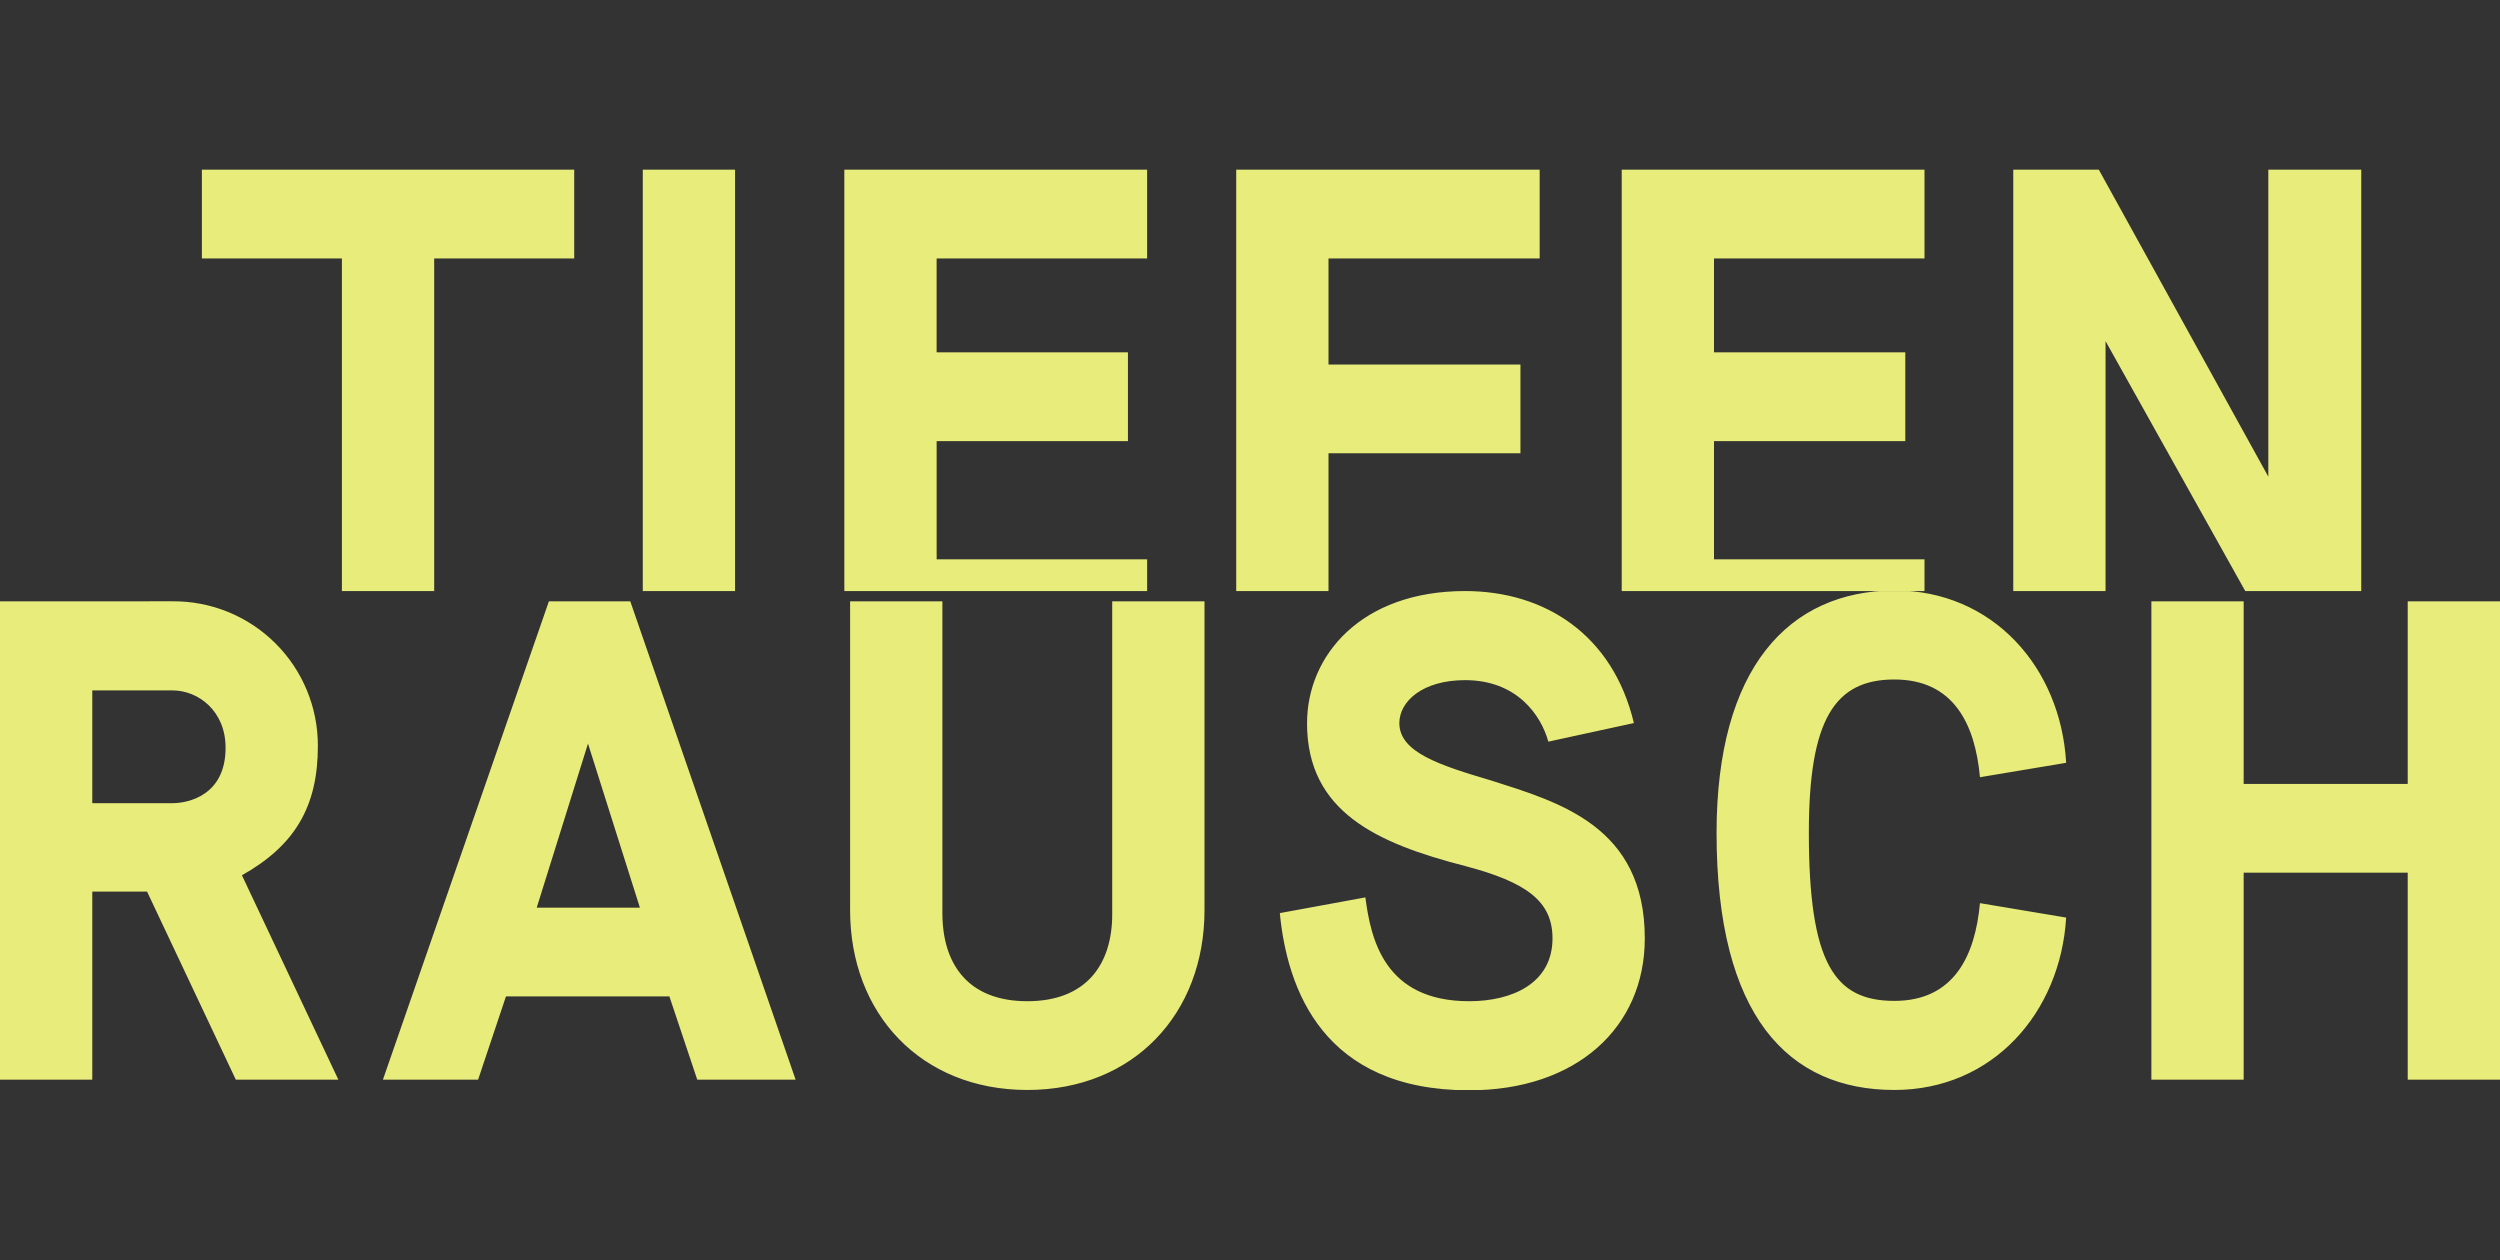 <svg xmlns="http://www.w3.org/2000/svg" xmlns:xlink="http://www.w3.org/1999/xlink" width="500" height="252" viewBox="0 0 500 252">
  <rect x="0" y="0" width="500" height="252" fill="#333333" stroke="none"/>
  <defs>
    <clipPath id="clip-path">
      <rect id="Rechteck_55" data-name="Rechteck 55" width="500" height="252" transform="translate(366 301)" fill="#fff" stroke="#707070" stroke-width="1"/>
    </clipPath>
    <clipPath id="clip-path-2">
      <path id="Pfad_58" data-name="Pfad 58" d="M18.457,104.14H34.478c5.191,0,10.638,4.1,10.638,11.471,0,9.549-7.5,11.087-10.638,11.087H18.457V104.14ZM0,86.324V182H18.457V144.386H29.416L47.167,182H67.675l-19.29-40.887c10.51-5.9,15.188-13.65,15.188-25.827a28.84,28.84,0,0,0-29.1-28.967Zm117.6,28.454L127.98,147.59H107.344ZM109.78,86.324,76.583,182H95.617l5.575-16.662h32.684L139.451,182h19.674L126.057,86.324Zm112.663,0v62.612c0,9.869-5.063,17.367-16.983,17.367s-16.983-7.5-16.983-17.624V86.324H170.021V148.1c0,20.764,14.227,35.952,35.44,35.952S240.9,168.867,240.9,148.1V86.324H222.443Zm259.1,0v36.529H448.731V86.324H430.274V182h18.457V140.6h32.812V182H500V86.324ZM261.407,110.677c0,17.752,13.971,24.032,31.594,28.582,12.433,3.268,17.5,7.114,17.5,14.483,0,8.908-7.947,12.561-16.662,12.561-16.983,0-19.674-12.433-20.764-20.764l-17.111,3.14c1.474,15.188,8.588,35.44,37.875,35.44,21.469,0,35.119-12.561,35.119-30.377,0-22.43-17.111-27.237-30.761-31.594-10.126-3.012-18.329-5.575-18.329-11.471,0-4.358,4.678-8.588,13.138-8.588,10.382,0,15.188,6.985,16.662,12.3l17.111-3.717c-4.23-17.752-17.88-26.4-33.773-26.4-20.764,0-31.594,12.881-31.594,26.4m81.9,21.982c0,36.657,14.355,51.4,35.568,51.4,19.674,0,33.2-15.445,34.35-34.478l-17.239-2.884c-.961,10.51-5.191,19.546-17.111,19.546s-17.111-7.37-17.111-33.645c0-22.686,5.191-30.633,17.111-30.633s16.15,9.036,17.111,19.546l17.239-2.884c-1.089-19.034-14.612-34.478-34.35-34.478-21.213.128-35.568,15.573-35.568,48.513" transform="translate(0 -84.273)"/>
    </clipPath>
    <linearGradient id="linear-gradient" x1="0.001" y1="4.305" x2="0.003" y2="4.305" gradientUnits="objectBoundingBox">
      <stop offset="0" stop-color="#fefde4"/>
      <stop offset="0.25" stop-color="#f7f7c2"/>
      <stop offset="0.576" stop-color="#eff19b"/>
      <stop offset="0.838" stop-color="#eaed84"/>
      <stop offset="1" stop-color="#e8ec7b"/>
    </linearGradient>
    <clipPath id="clip-path-3">
      <path id="Pfad_59" data-name="Pfad 59" d="M40.374,0V17.752H68.38V84.273H86.837V17.752h28.006V0Zm88.183,84.273h18.457V0H128.557ZM168.867,0V84.273h60.561V77.929h-42.1V54.281h38.259V36.529H187.324V17.752h42.1V0Zm78.377,0V84.273H265.7V56.716h38.388V38.964H265.7V17.752h42.233V0Zm77.1,0V84.273H384.9V77.929H342.8V54.281h38.259V36.529H342.8V17.752h42.1V0ZM453.666,0V61.395L419.764,0H402.653V84.273H421.11V34.286l27.942,49.987h23.2V0Z" transform="translate(-40.374)"/>
    </clipPath>
    <linearGradient id="linear-gradient-2" x1="-0.092" y1="6.098" x2="-0.091" y2="6.098" xlink:href="#linear-gradient"/>
  </defs>
  <g id="Gruppe_maskieren_6" data-name="Gruppe maskieren 6" transform="translate(-366 -301)" clip-path="url(#clip-path)">
    <g id="Tiefenrausch" transform="translate(366 334.94)">
      <g id="Gruppe_137" data-name="Gruppe 137">
        <g id="Gruppe_136" data-name="Gruppe 136" transform="translate(0 84.273)" clip-path="url(#clip-path-2)">
          <rect id="Rechteck_53" data-name="Rechteck 53" width="500" height="99.782" fill="url(#linear-gradient)"/>
        </g>
      </g>
      <g id="Gruppe_139" data-name="Gruppe 139">
        <g id="Gruppe_138" data-name="Gruppe 138" transform="translate(40.374)" clip-path="url(#clip-path-3)">
          <rect id="Rechteck_54" data-name="Rechteck 54" width="431.876" height="84.273" fill="url(#linear-gradient-2)"/>
        </g>
      </g>
    </g>
  </g>
</svg>

